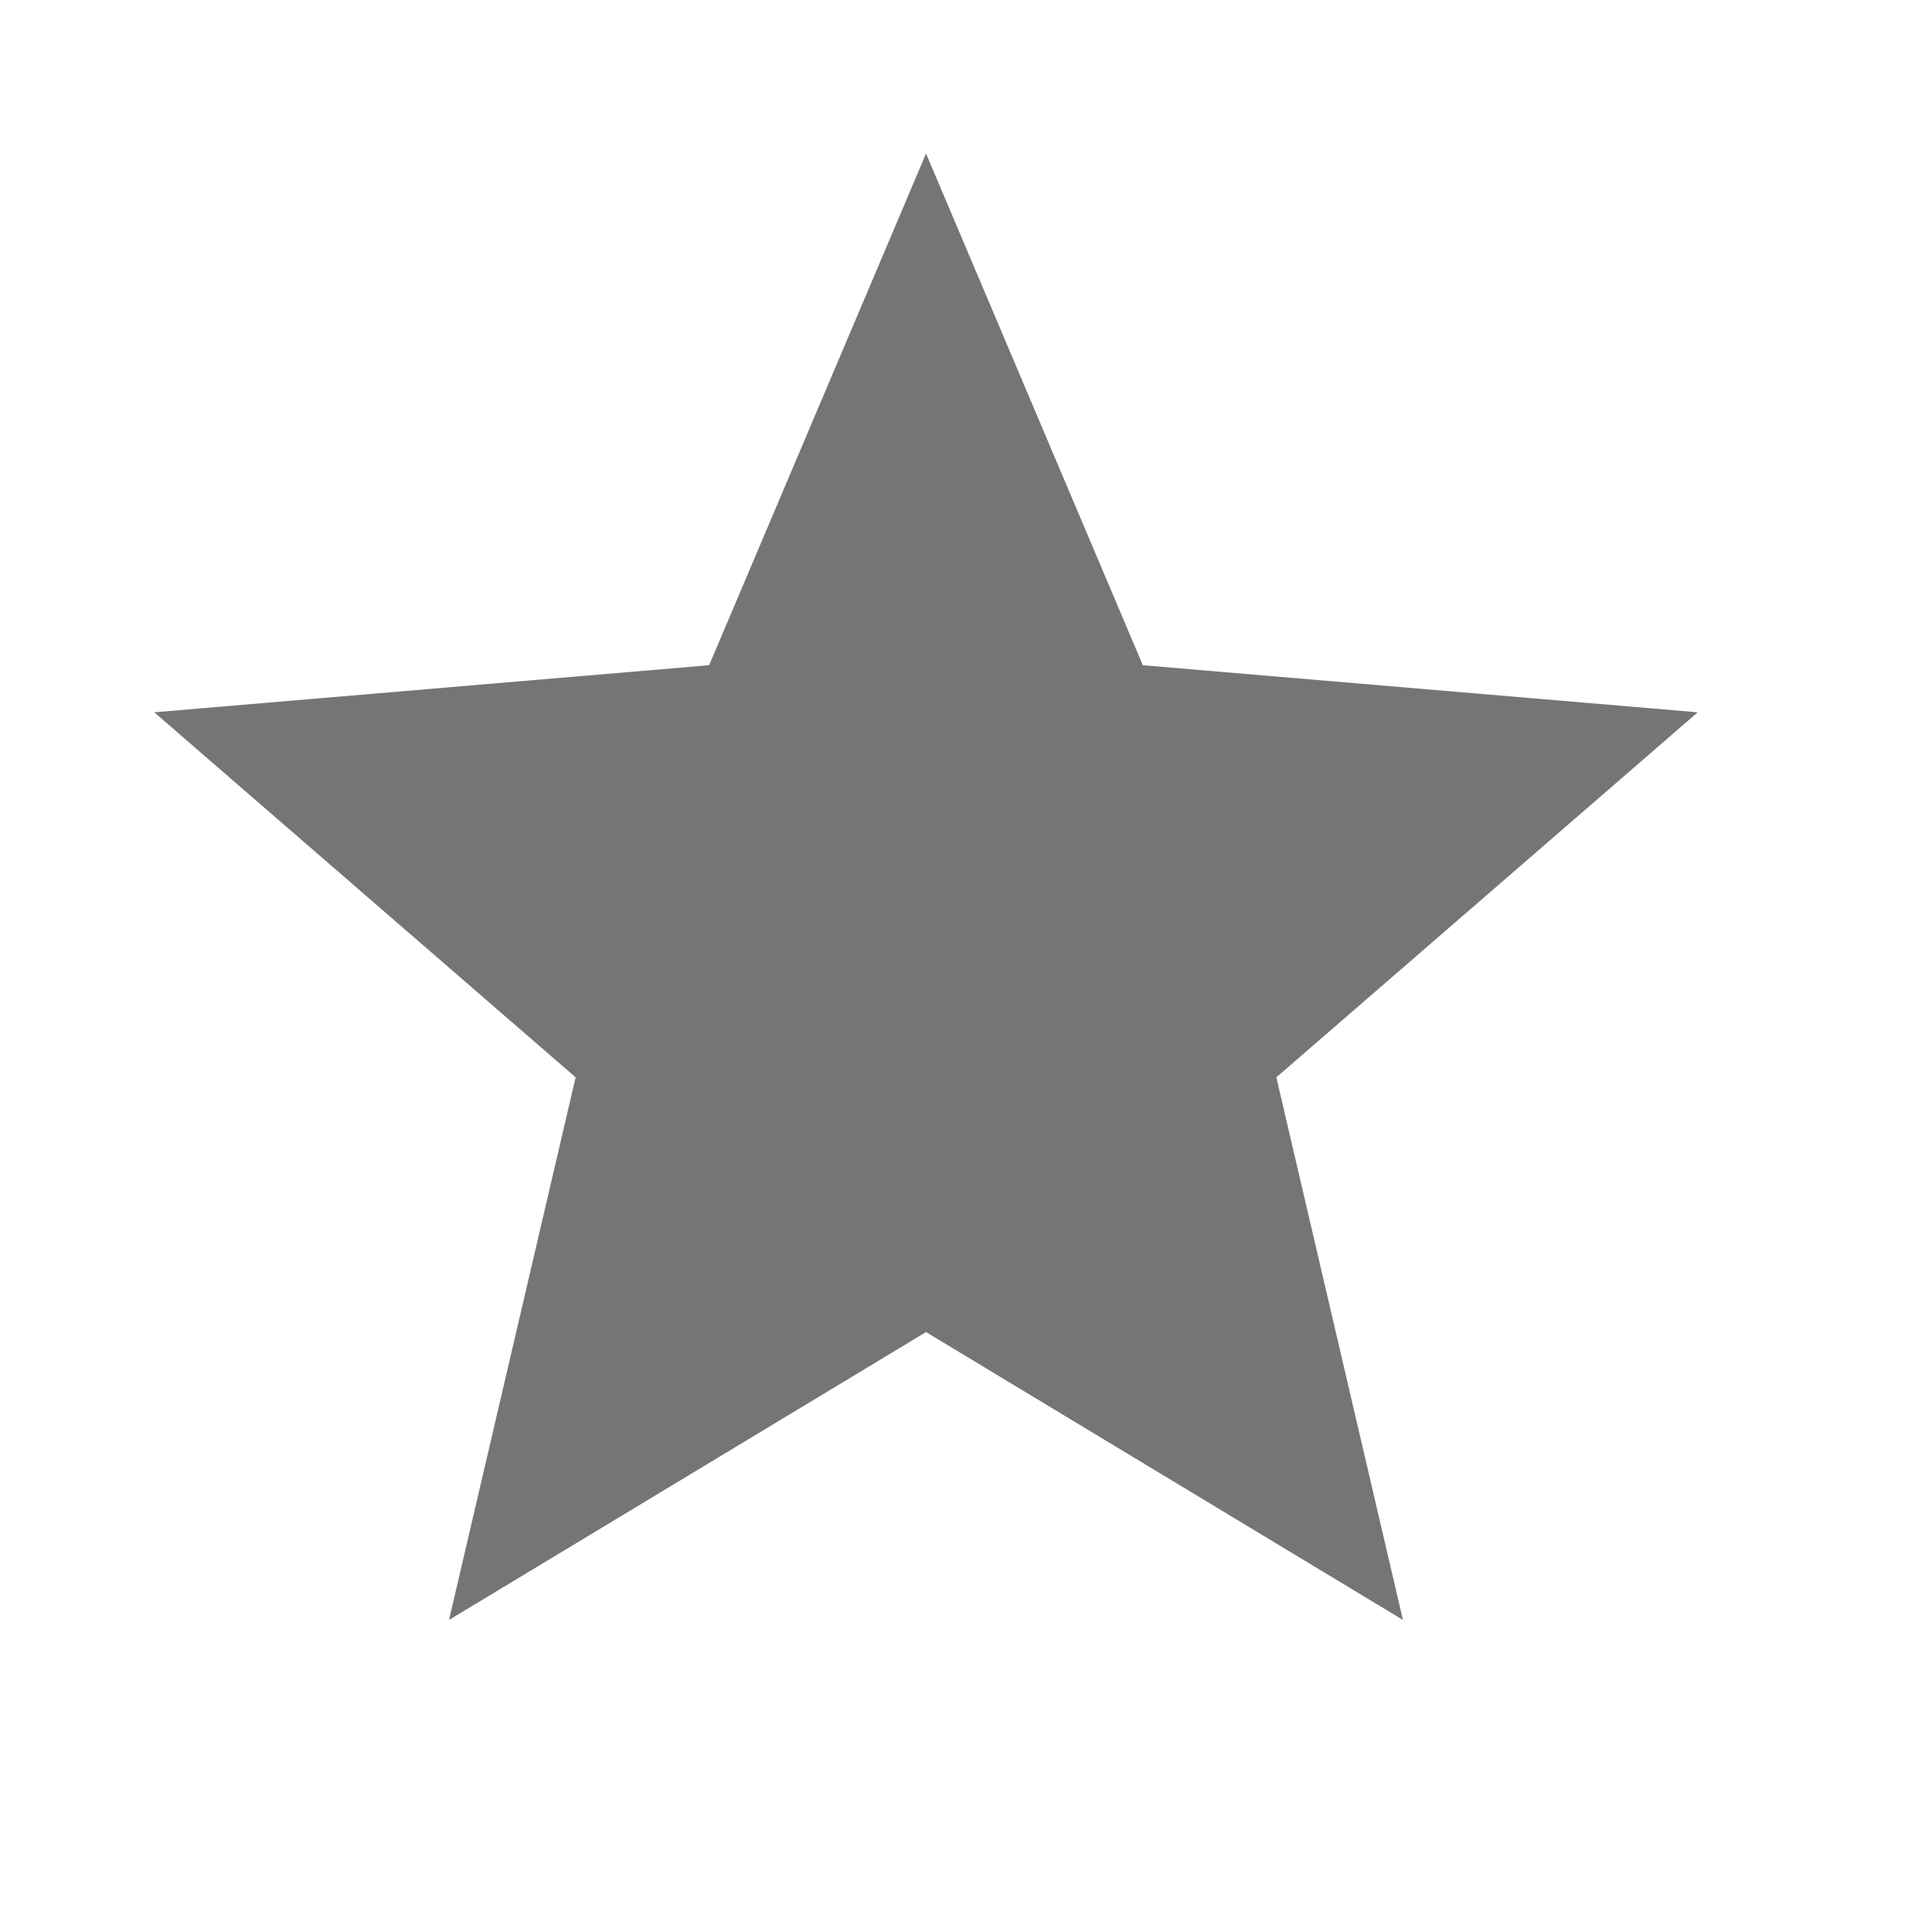 <svg width="19" height="19" viewBox="0 0 19 19" fill="none" xmlns="http://www.w3.org/2000/svg">
<path d="M9.107 13.1L13.797 15.931L12.552 10.595L16.696 7.005L11.239 6.542L9.107 1.51L6.974 6.542L1.517 7.005L5.661 10.595L4.416 15.931L9.107 13.1Z" fill="black" fill-opacity="0.54"/>
</svg>
